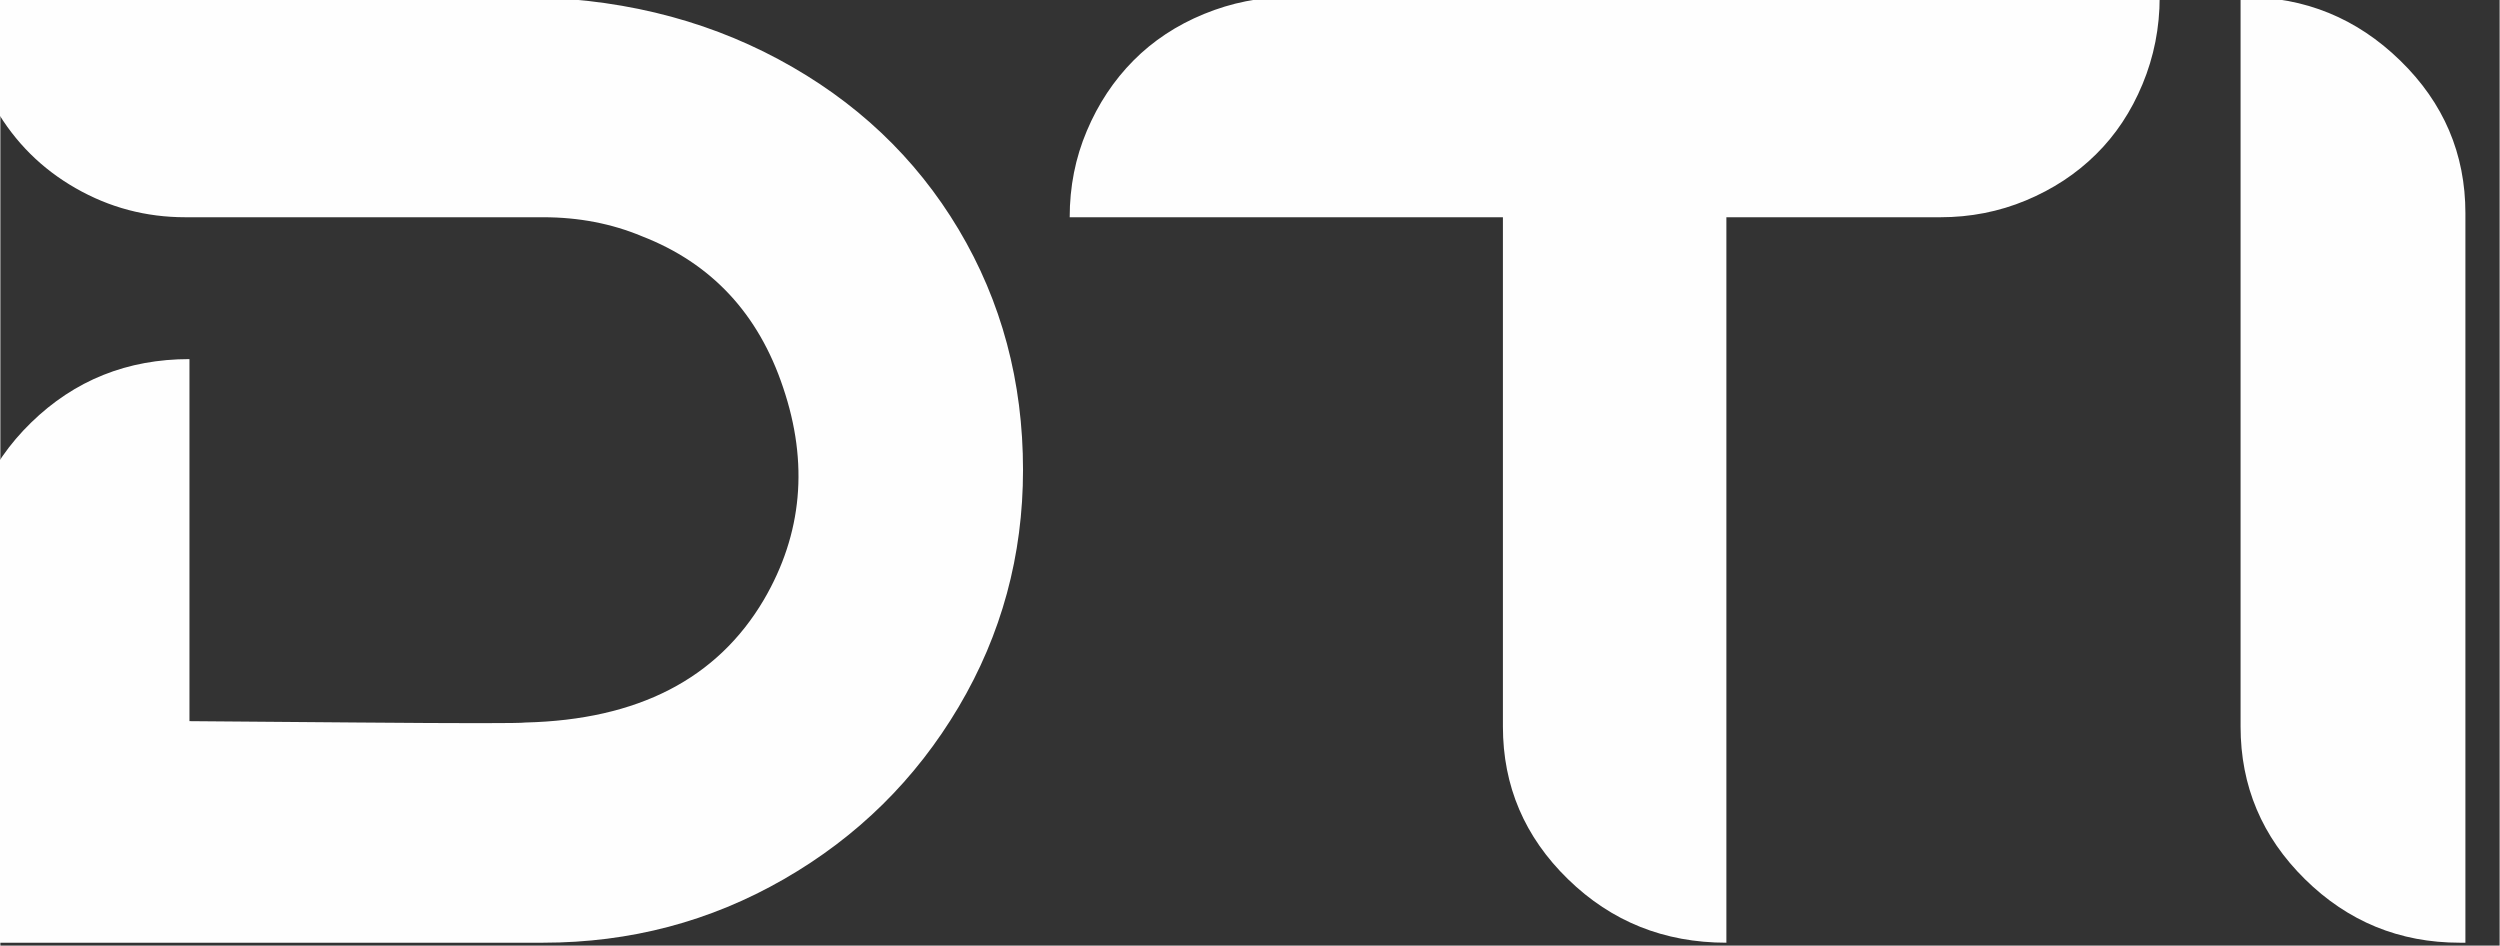 <?xml version="1.0" encoding="UTF-8"?>
<!DOCTYPE svg PUBLIC "-//W3C//DTD SVG 1.1//EN" "http://www.w3.org/Graphics/SVG/1.1/DTD/svg11.dtd">
<!-- Creator: CorelDRAW 2021 (64 Bit) -->
<svg xmlns="http://www.w3.org/2000/svg" xml:space="preserve" width="3.133mm" height="1.185mm" version="1.1" style="shape-rendering:geometricPrecision; text-rendering:geometricPrecision; image-rendering:optimizeQuality; fill-rule:evenodd; clip-rule:evenodd"
viewBox="0 0 313.26 118.52"
 xmlns:xlink="http://www.w3.org/1999/xlink"
 xmlns:xodm="http://www.corel.com/coreldraw/odm/2003">
 <rect x="0" y="0" width="313.26" height="118.52" fill="#333333" stroke="none"/>
 <defs>
  <style type="text/css">
   <![CDATA[
    .fil0 {fill:#FEFEFE;fill-rule:nonzero}
   ]]>
  </style>
 </defs>
 <g id="Camada_x0020_1">
  <path class="fil0" d="M-4.31 72.28c0,-7.57 2.72,-14 8.16,-19.31 5.45,-5.31 12.06,-7.96 19.85,-7.96l0 45.38c0.69,0 7.71,0.06 21.06,0.17 13.34,0.11 20.36,0.11 21.05,0 14.09,-0.34 24.05,-5.47 29.9,-15.41 4.81,-8.24 5.61,-17.1 2.4,-26.58 -3.09,-9.26 -8.99,-15.58 -17.7,-18.96 -3.78,-1.58 -7.9,-2.38 -12.37,-2.38l-44.85 0c-4.93,0 -9.51,-1.21 -13.75,-3.64 -4.24,-2.42 -7.59,-5.75 -10.05,-9.99 -2.47,-4.23 -3.7,-8.89 -3.7,-13.97l69.09 0c12.14,0 23.05,2.6 32.73,7.79 9.68,5.19 17.21,12.31 22.6,21.34 5.38,9.03 8.07,19.08 8.07,30.14 0,10.72 -2.69,20.63 -8.07,29.71 -5.39,9.09 -12.69,16.29 -21.91,21.59 -9.23,5.31 -19.28,7.96 -30.16,7.96l-72.35 0 0 -45.88zm274.96 -72.65c0,3.84 -0.72,7.48 -2.15,10.92 -1.43,3.45 -3.38,6.38 -5.85,8.81 -2.46,2.43 -5.38,4.35 -8.76,5.76 -3.38,1.41 -6.96,2.11 -10.74,2.11l-26.81 0 0 90.93c-7.79,0 -14.4,-2.65 -19.85,-7.96 -5.44,-5.3 -8.16,-11.68 -8.16,-19.13l0 -63.84 -54.3 0c0,-3.83 0.71,-7.44 2.15,-10.83 1.43,-3.39 3.38,-6.33 5.84,-8.81 2.46,-2.48 5.41,-4.43 8.85,-5.84 3.44,-1.41 6.99,-2.12 10.65,-2.12l109.13 0zm38.32 27.1l0 91.43 -0.69 0c-7.56,0 -14.03,-2.65 -19.42,-7.96 -5.38,-5.3 -8.07,-11.68 -8.07,-19.13l0 -91.44 0.51 0c7.56,0 14.06,2.66 19.5,7.96 5.45,5.31 8.17,11.69 8.17,19.14z"/>
 </g>
</svg>
